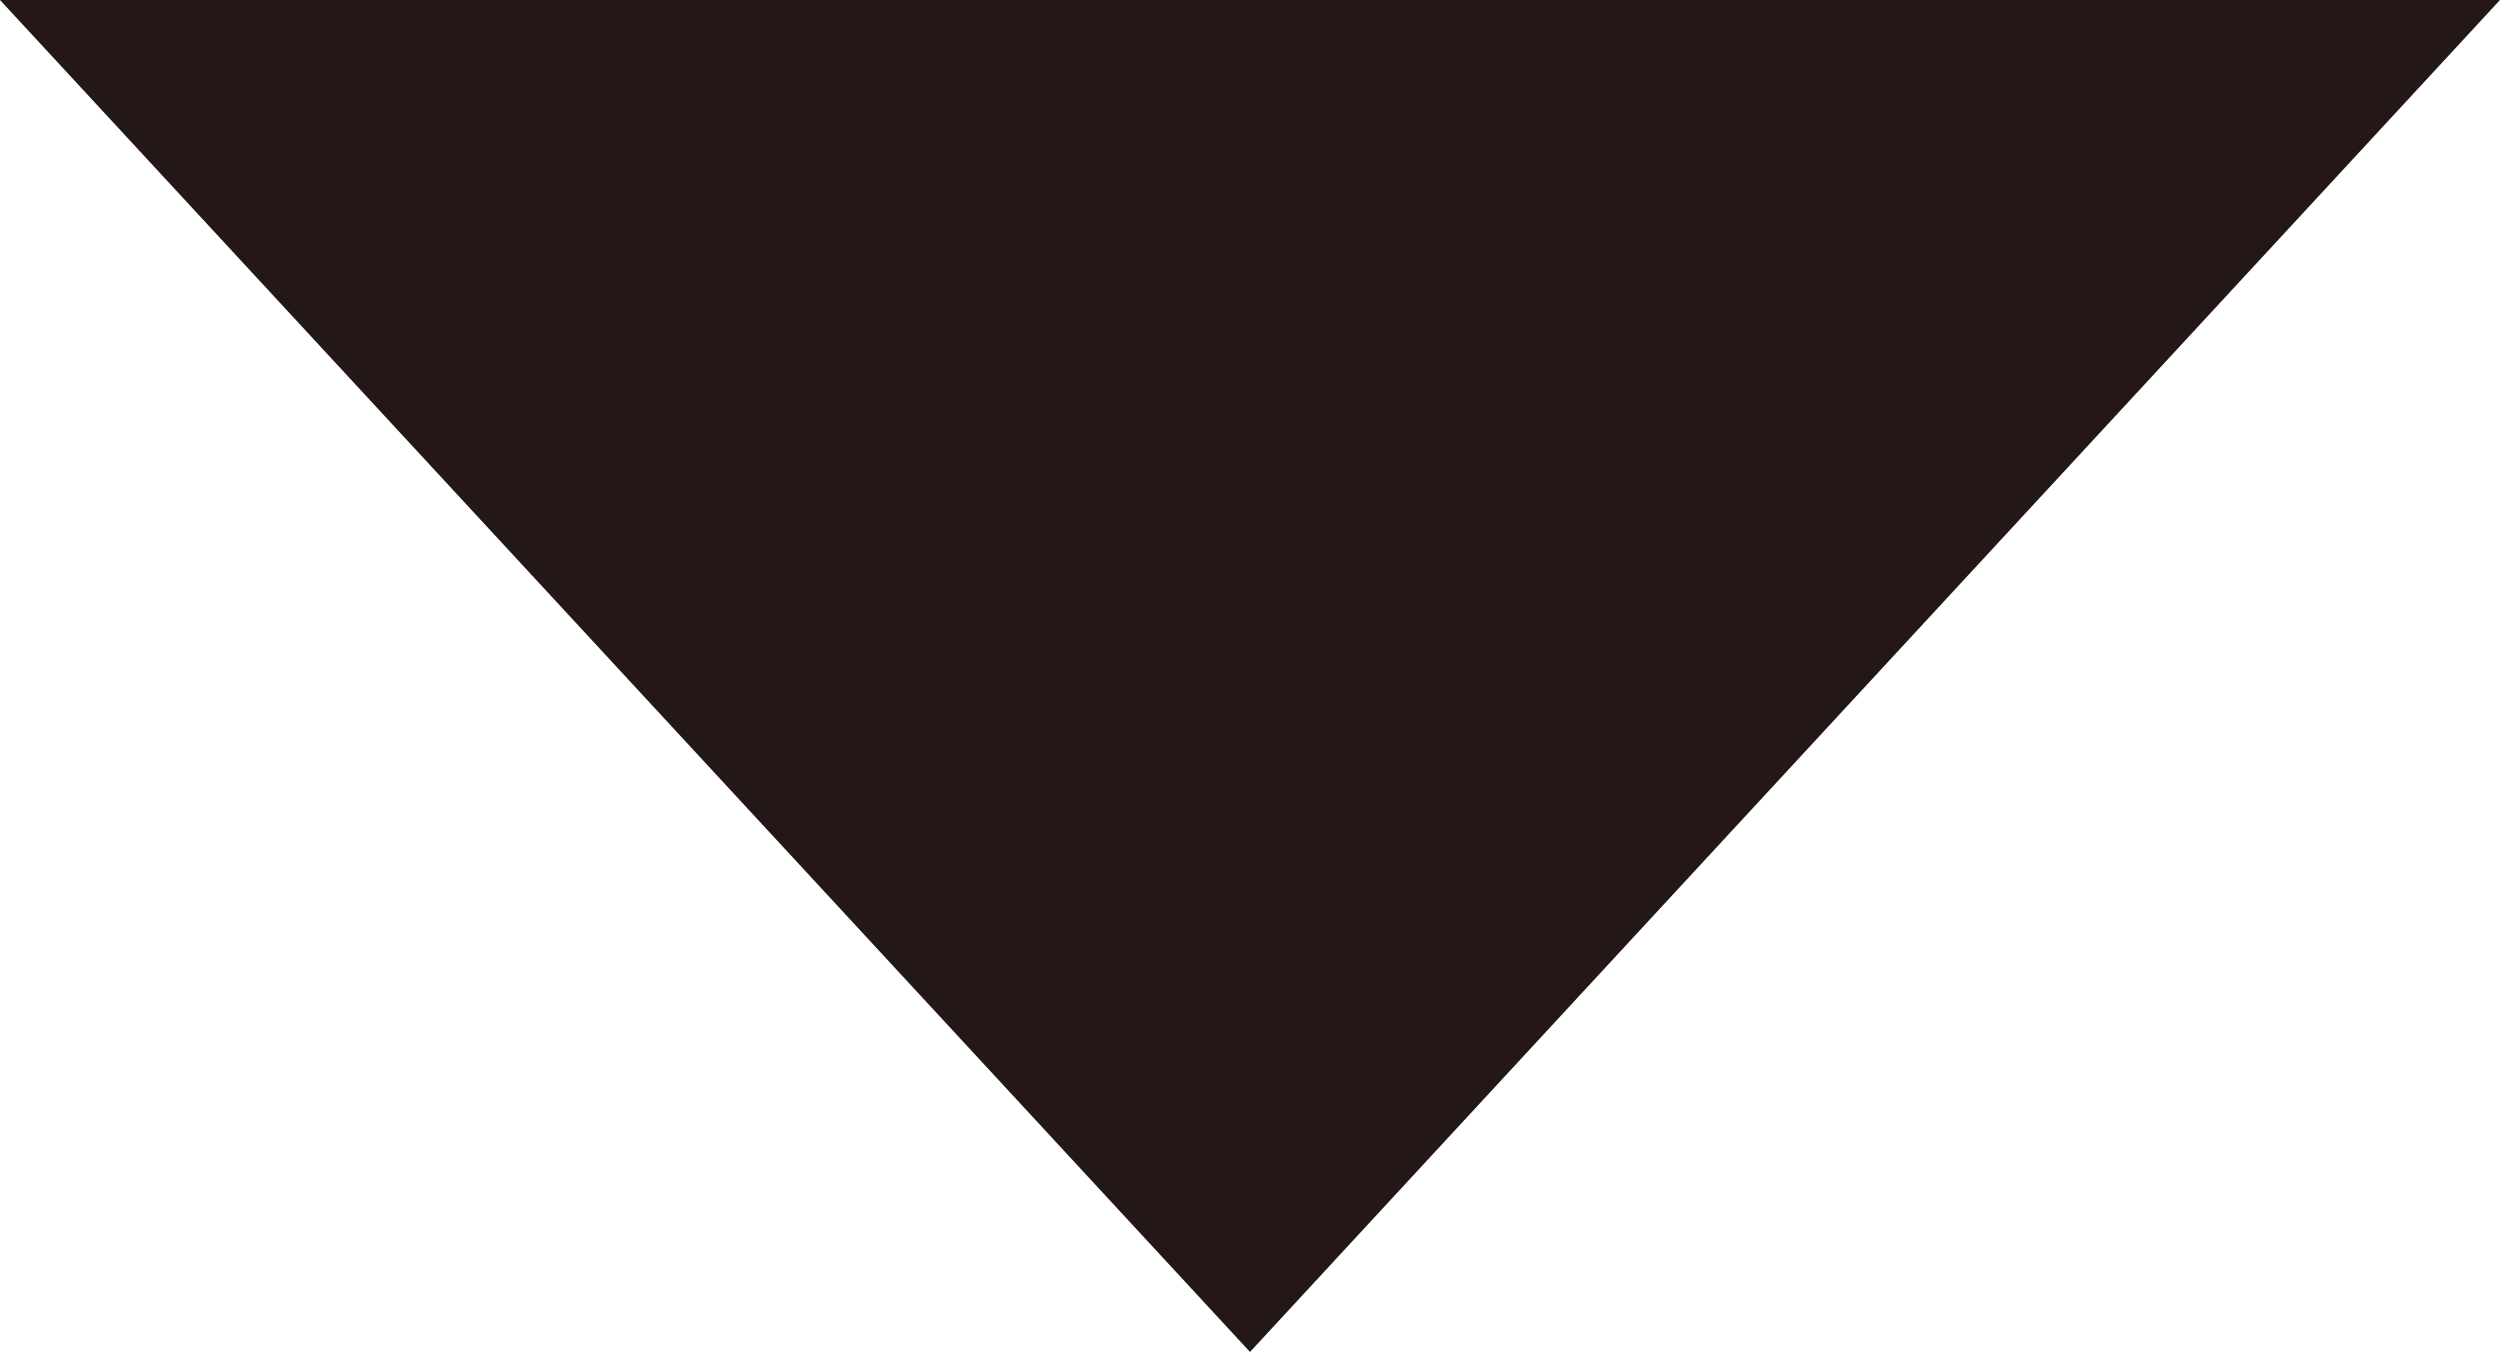 <?xml version="1.0" encoding="UTF-8"?><svg id="_レイヤー_2" xmlns="http://www.w3.org/2000/svg" viewBox="0 0 28.2 15.25"><defs><style>.cls-1{fill:#231815;}</style></defs><g id="_文字"><path class="cls-1" d="M14.1,15.25L0,0H28.2L14.1,15.25Z"/></g></svg>